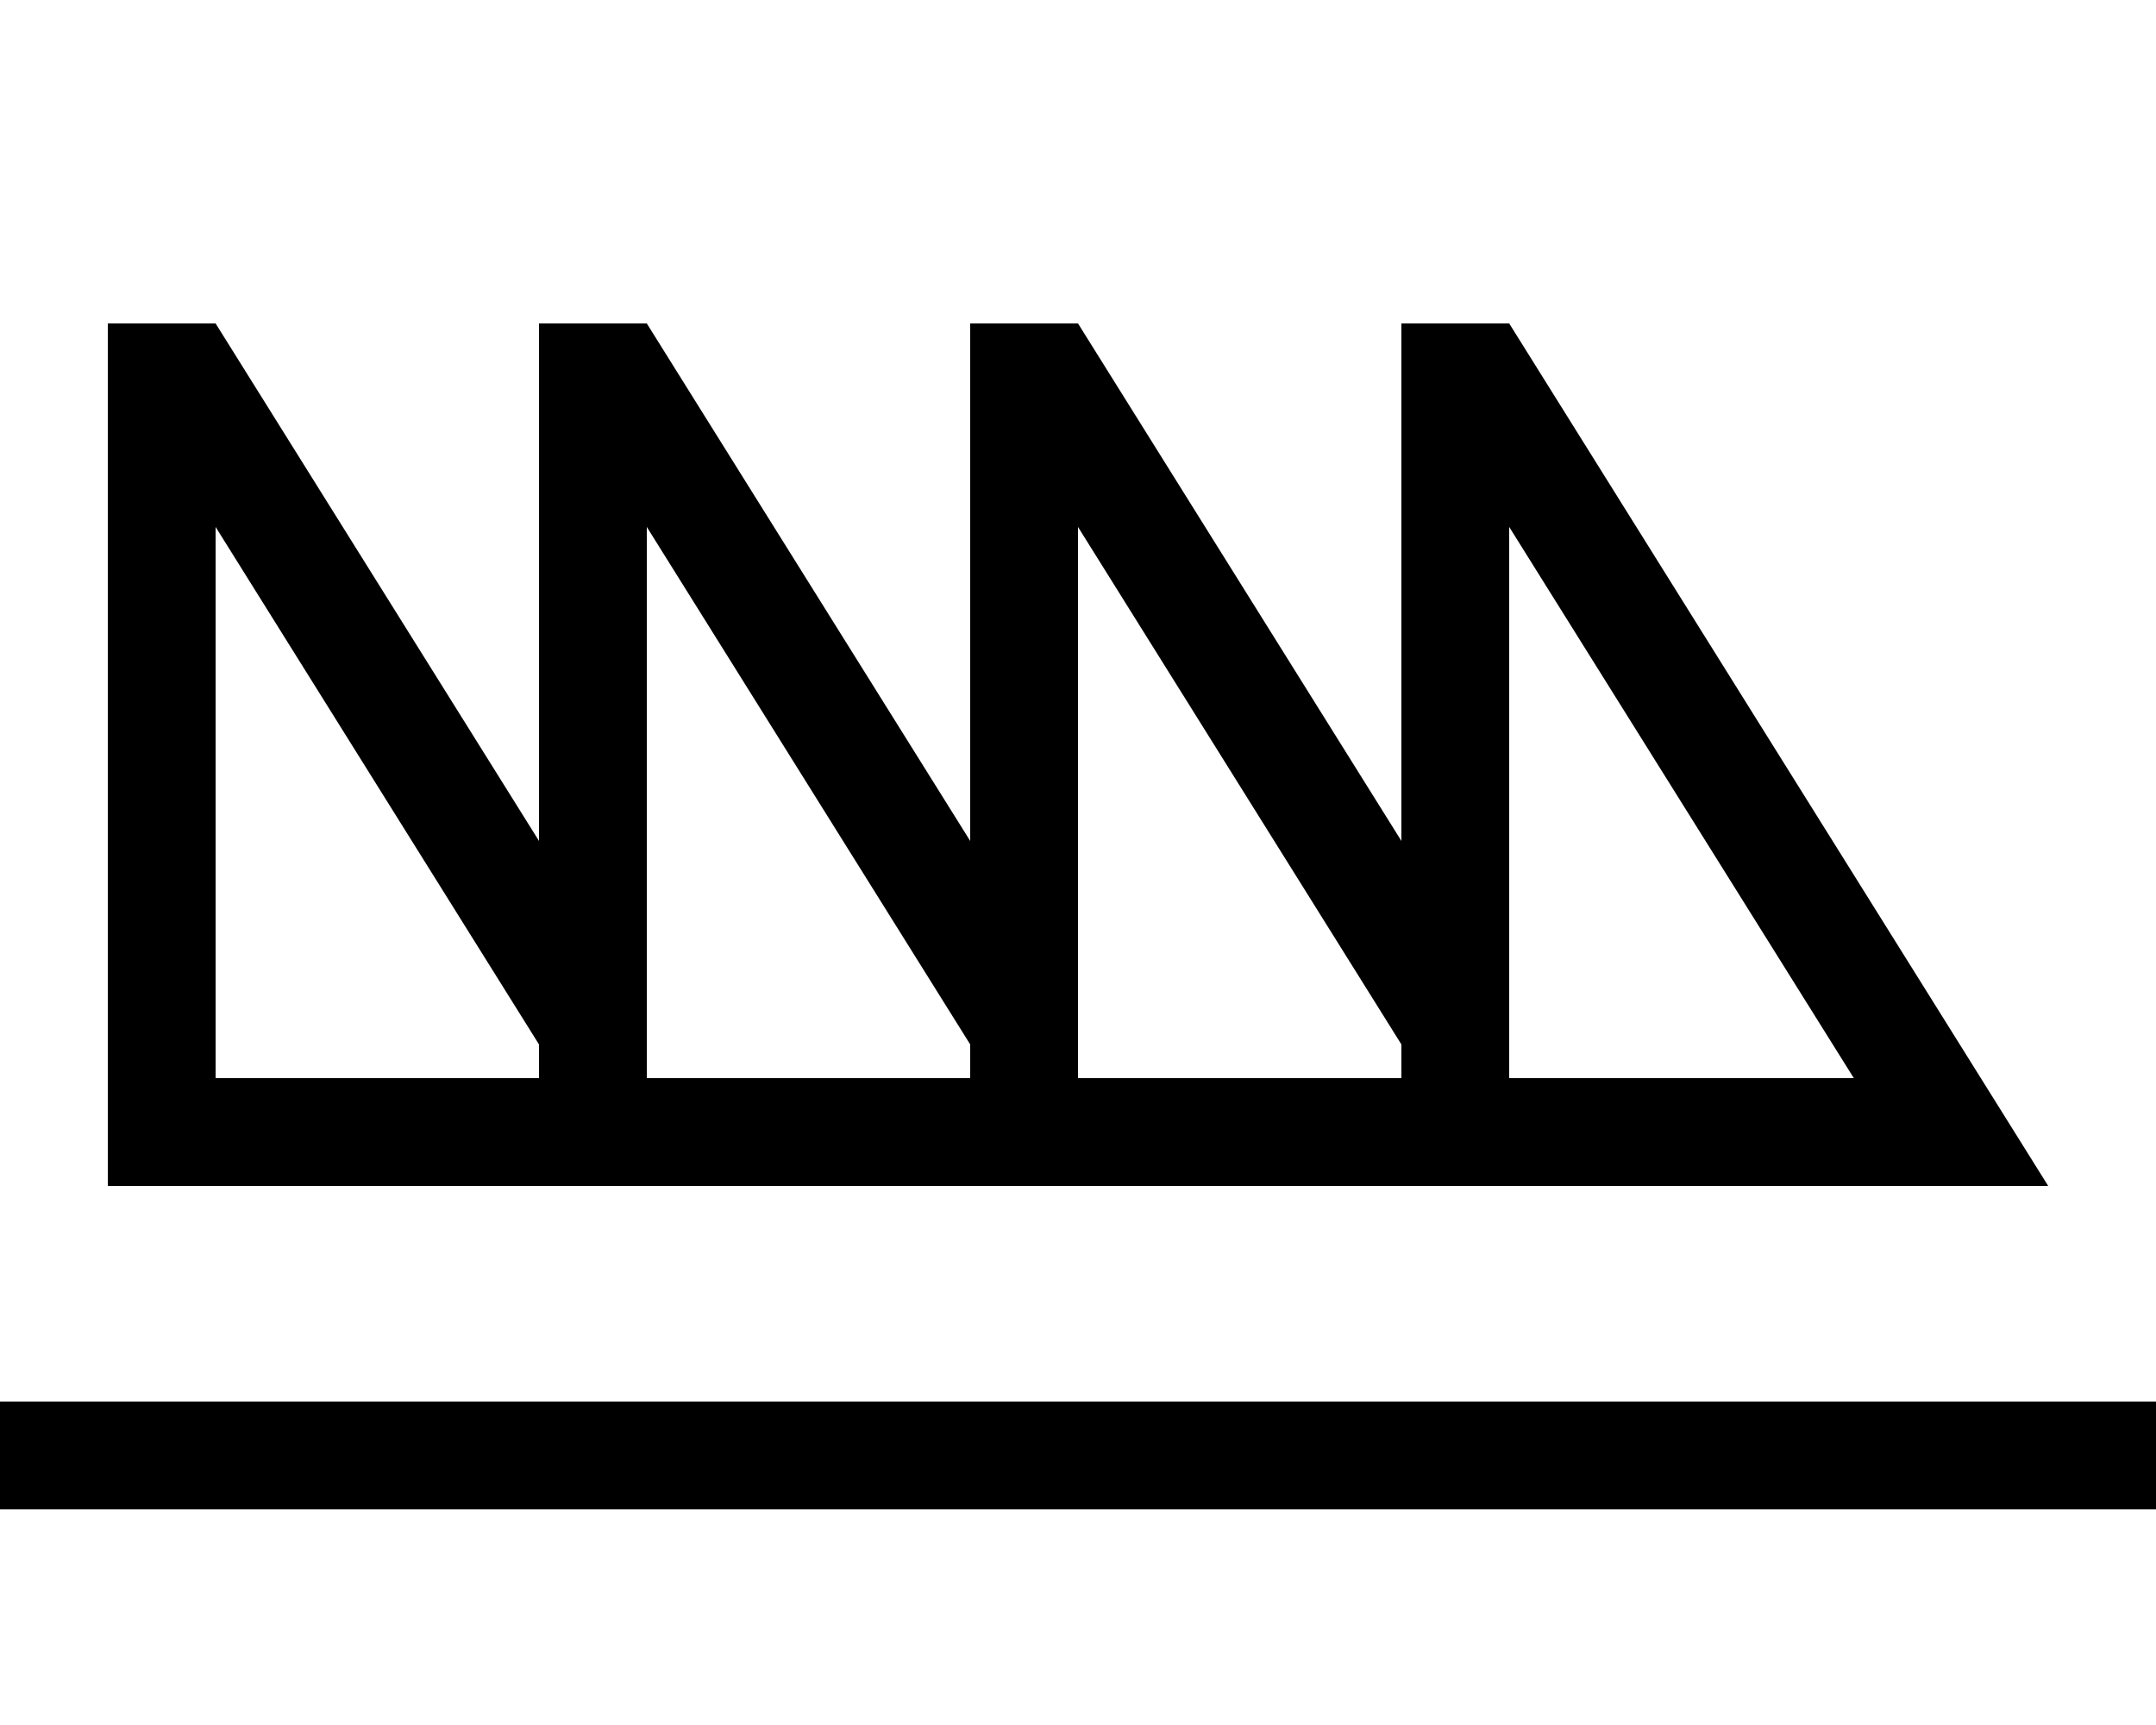 <svg xmlns="http://www.w3.org/2000/svg" viewBox="0 0 640 512"><!--! Font Awesome Pro 6.4.2 by @fontawesome - https://fontawesome.com License - https://fontawesome.com/license (Commercial License) Copyright 2023 Fonticons, Inc. --><path d="M64 156.4L160 310v10H64V156.4zm96 93.2L64 96H32v32V320v32H64h96 32 96 32 96 32H570.3 608l-20-32L448 96H416v32V249.6L320 96H288v32V249.6L192 96H160v32V249.6zM416 310v10H320V300.8 156.4L416 310zm32 10V300.8 156.4L550.3 320H448zM288 310v10H192V300.8 156.4L288 310zM0 416v32H16 624h16V416H624 16 0z"/></svg>
